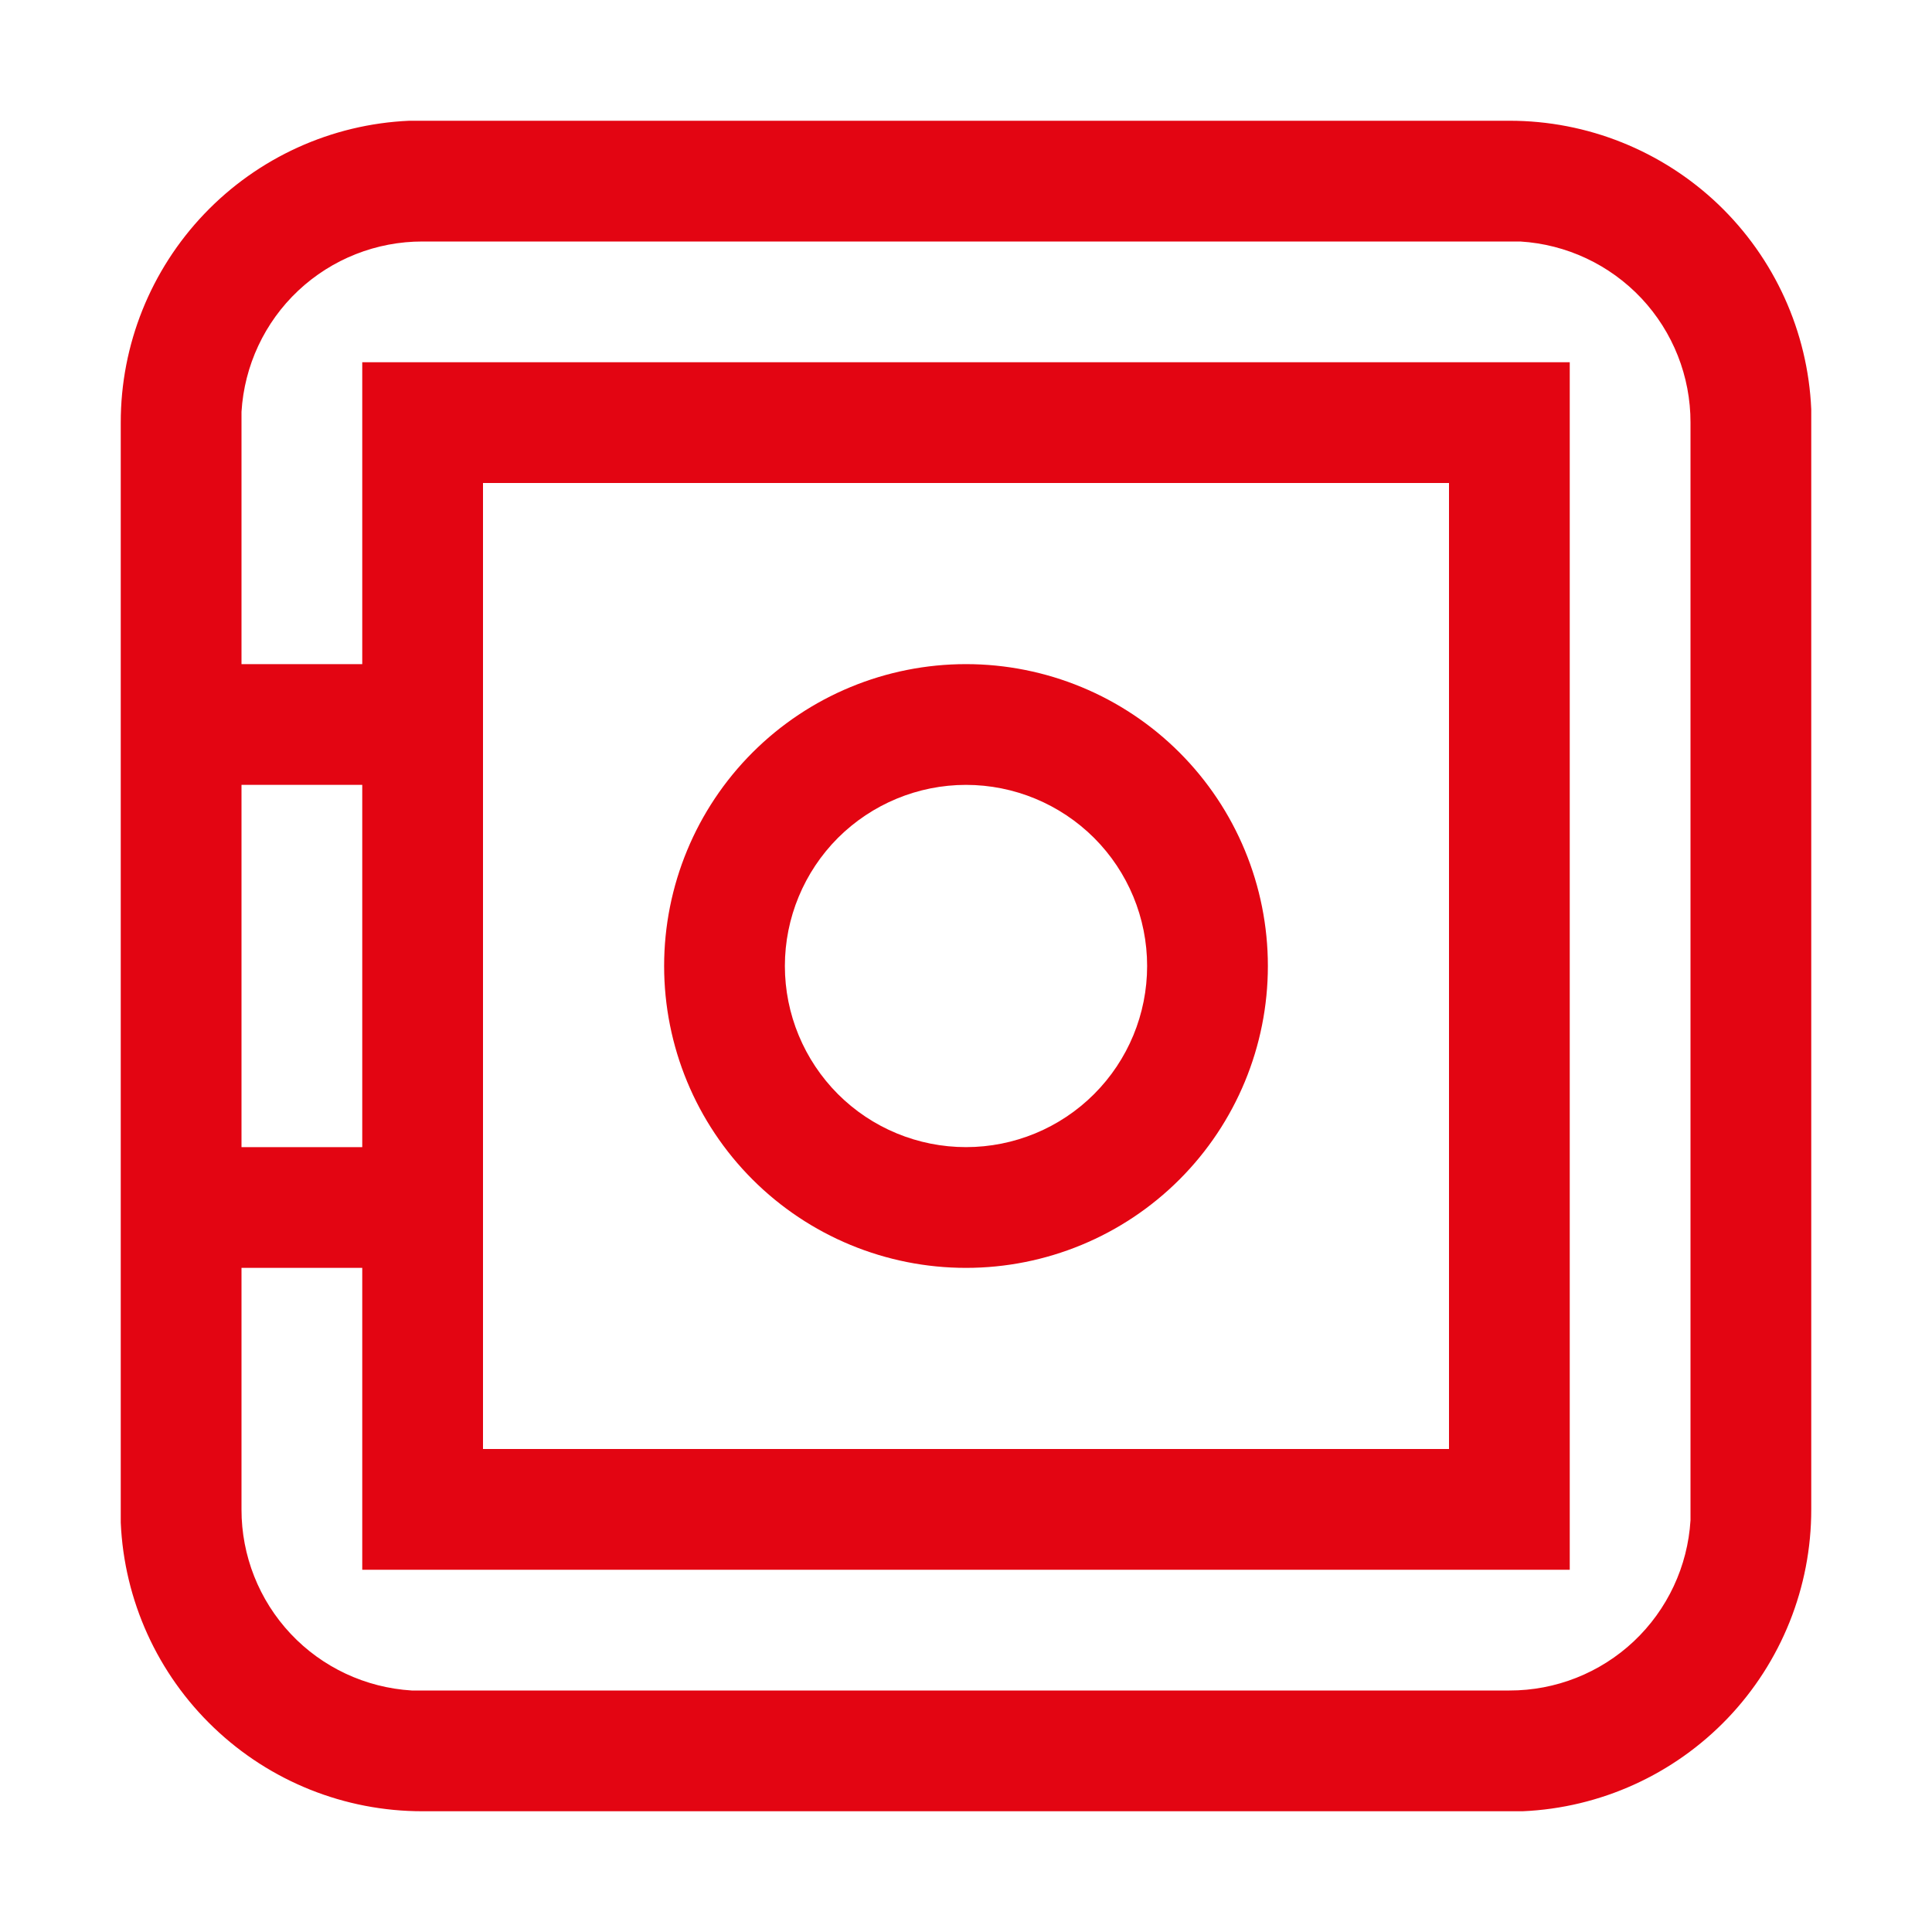 <?xml version="1.0" encoding="UTF-8"?> <svg xmlns="http://www.w3.org/2000/svg" width="20" height="20" viewBox="0 0 20 20" fill="none"><path d="M15.625 1.25C16.43 1.249 17.205 1.56 17.788 2.116C18.37 2.673 18.715 3.433 18.75 4.237V15.625C18.751 16.43 18.441 17.205 17.884 17.788C17.327 18.37 16.567 18.715 15.762 18.75H4.375C3.569 18.751 2.795 18.441 2.213 17.884C1.63 17.327 1.285 16.567 1.25 15.762V4.375C1.249 3.569 1.56 2.795 2.116 2.213C2.673 1.63 3.433 1.285 4.237 1.25H4.375H15.625ZM15.625 2.5H4.375C3.897 2.499 3.436 2.681 3.087 3.009C2.739 3.336 2.529 3.785 2.5 4.263V6.875H3.75V3.75H16.25V16.25H3.75V13.125H2.5V15.625C2.499 16.103 2.681 16.564 3.009 16.913C3.336 17.261 3.785 17.471 4.263 17.5H15.625C16.103 17.501 16.564 17.319 16.913 16.991C17.261 16.663 17.471 16.215 17.5 15.738V4.375C17.501 3.897 17.319 3.436 16.991 3.087C16.663 2.739 16.215 2.529 15.738 2.5H15.625ZM15 5H5V15H15V5ZM10 6.875C10.829 6.875 11.624 7.204 12.21 7.79C12.796 8.376 13.125 9.171 13.125 10C13.125 10.829 12.796 11.624 12.21 12.21C11.624 12.796 10.829 13.125 10 13.125C9.171 13.125 8.376 12.796 7.79 12.21C7.204 11.624 6.875 10.829 6.875 10C6.875 9.171 7.204 8.376 7.79 7.79C8.376 7.204 9.171 6.875 10 6.875ZM10 8.125C9.503 8.125 9.026 8.323 8.674 8.674C8.323 9.026 8.125 9.503 8.125 10C8.125 10.497 8.323 10.974 8.674 11.326C9.026 11.678 9.503 11.875 10 11.875C10.497 11.875 10.974 11.678 11.326 11.326C11.678 10.974 11.875 10.497 11.875 10C11.875 9.503 11.678 9.026 11.326 8.674C10.974 8.323 10.497 8.125 10 8.125ZM3.75 8.125H2.5V11.875H3.75V8.125Z" fill="#E30512"></path></svg> 